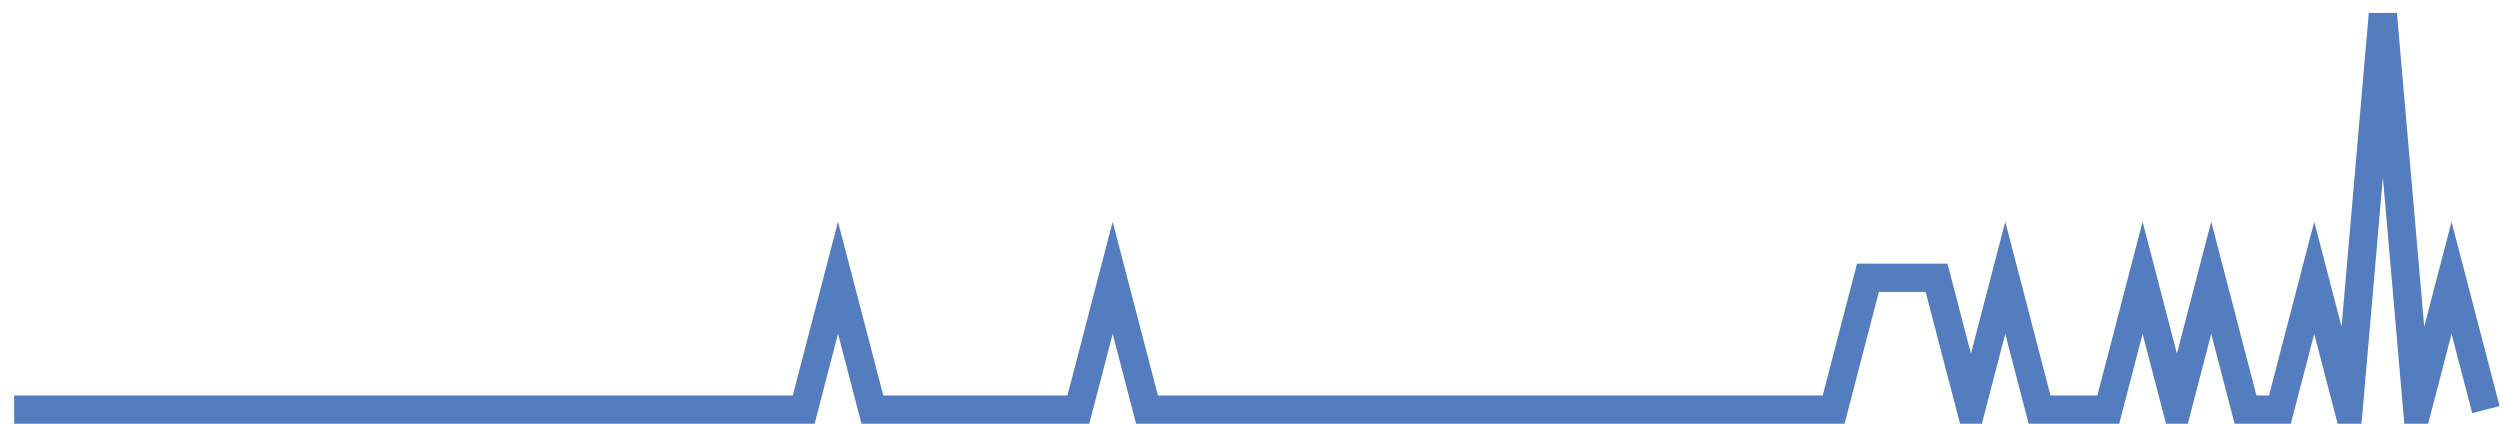 <?xml version="1.0" encoding="UTF-8"?>
<svg xmlns="http://www.w3.org/2000/svg" xmlns:xlink="http://www.w3.org/1999/xlink" width="177pt" height="30pt" viewBox="0 0 177 30" version="1.1">
<g id="surface7262271">
<path style="fill:none;stroke-width:2;stroke-linecap:butt;stroke-linejoin:miter;stroke:rgb(32.941%,49.02%,74.902%);stroke-opacity:1;stroke-miterlimit:10;" d="M 1 29 L 56.902 29 L 59.332 19.668 L 61.766 29 L 76.348 29 L 78.777 19.668 L 81.207 29 L 129.82 29 L 132.25 19.668 L 137.109 19.668 L 139.543 29 L 141.973 19.668 L 144.402 29 L 149.266 29 L 151.695 19.668 L 154.125 29 L 156.555 19.668 L 158.984 29 L 161.418 29 L 163.848 19.668 L 166.277 29 L 168.707 1 L 171.141 29 L 173.57 19.668 L 176 29 "/>
</g>
</svg>

